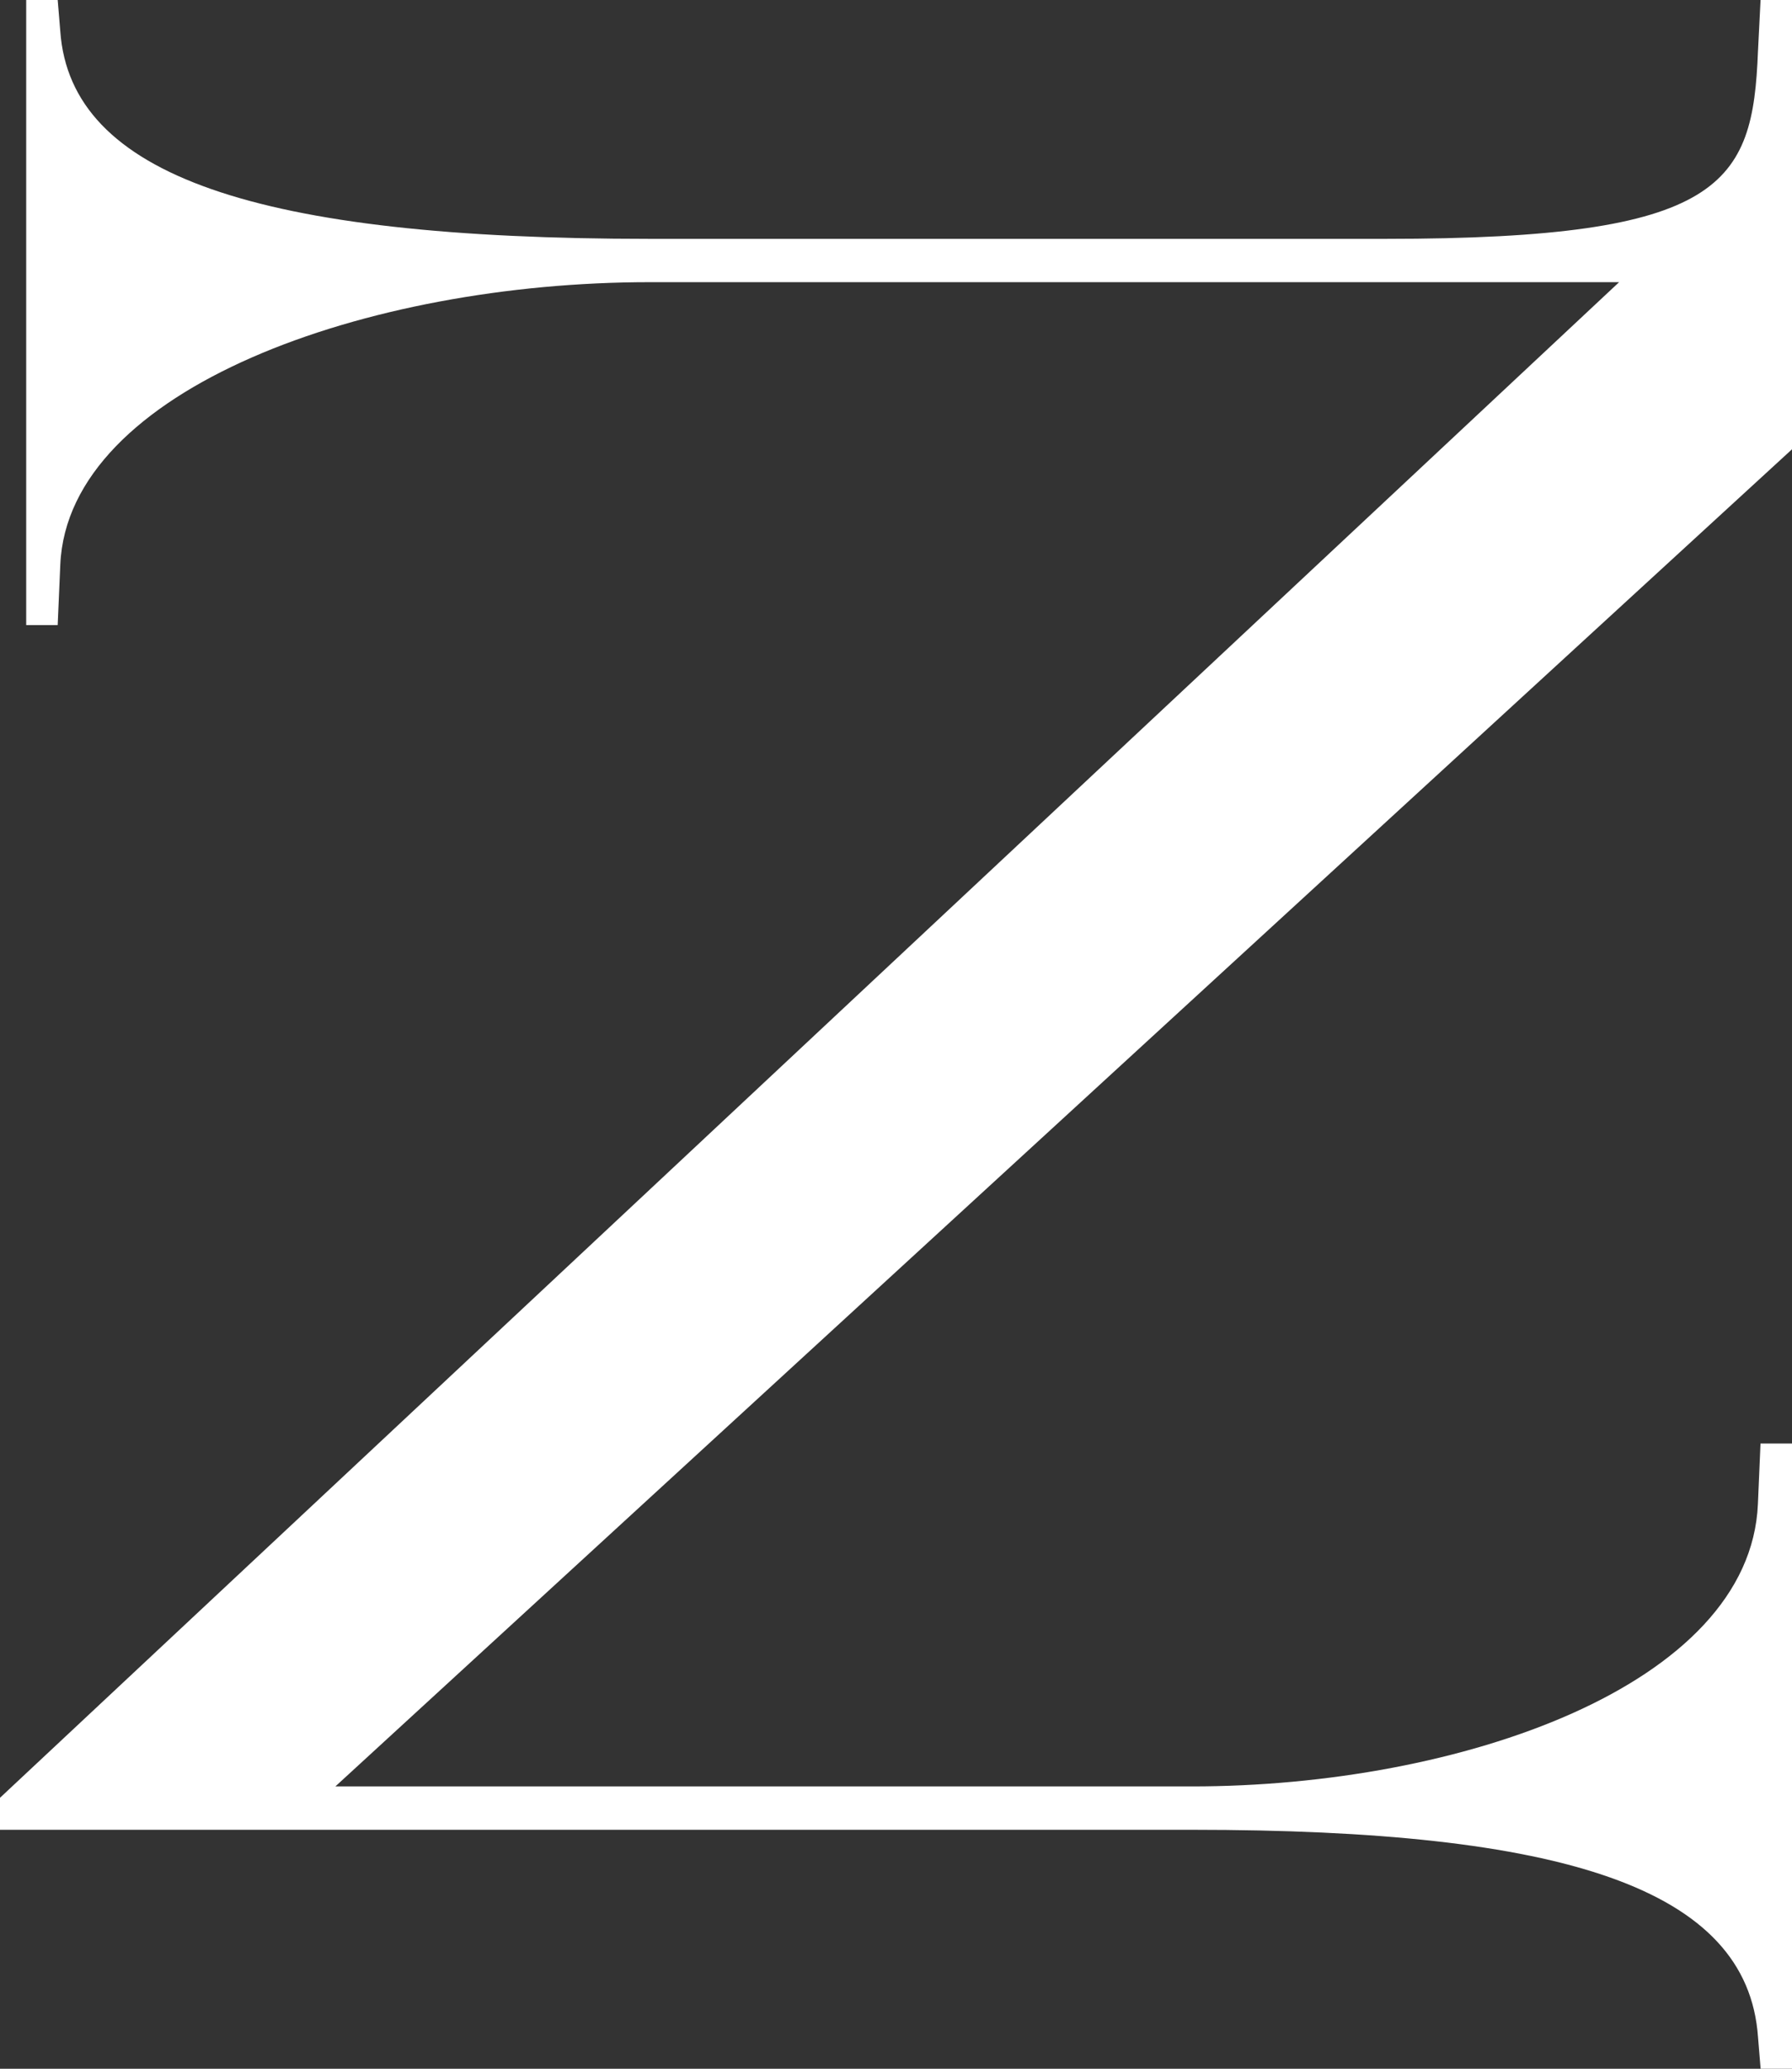 <svg xmlns="http://www.w3.org/2000/svg" width="31.53" height="36.394" viewBox="0 0 31.53 36.394">
  <rect x="0" y="0" width="31.53" height="36.394" fill="#333333" stroke="none"/>
  <path id="N" d="M8.468,215.7l28.488-26.663H19.9c-4.978,0-10.233,1.876-10.371,4.967l-.046,1.066H8.929v-11h.554l.046.557c.184,2.534,3.456,3.648,10.371,3.648H32.853c5.947,0,6.454-.961,6.546-3.294l.046-.912H40v7.906L14.369,215.5H29.442c4.7,0,9.819-1.772,9.956-4.966l.046-1.066H40v11h-.554l-.046-.557c-.184-2.634-3.457-3.648-9.956-3.648H8.468Z" transform="translate(-8.468 -184.073)" fill="#fff"/>
</svg>
